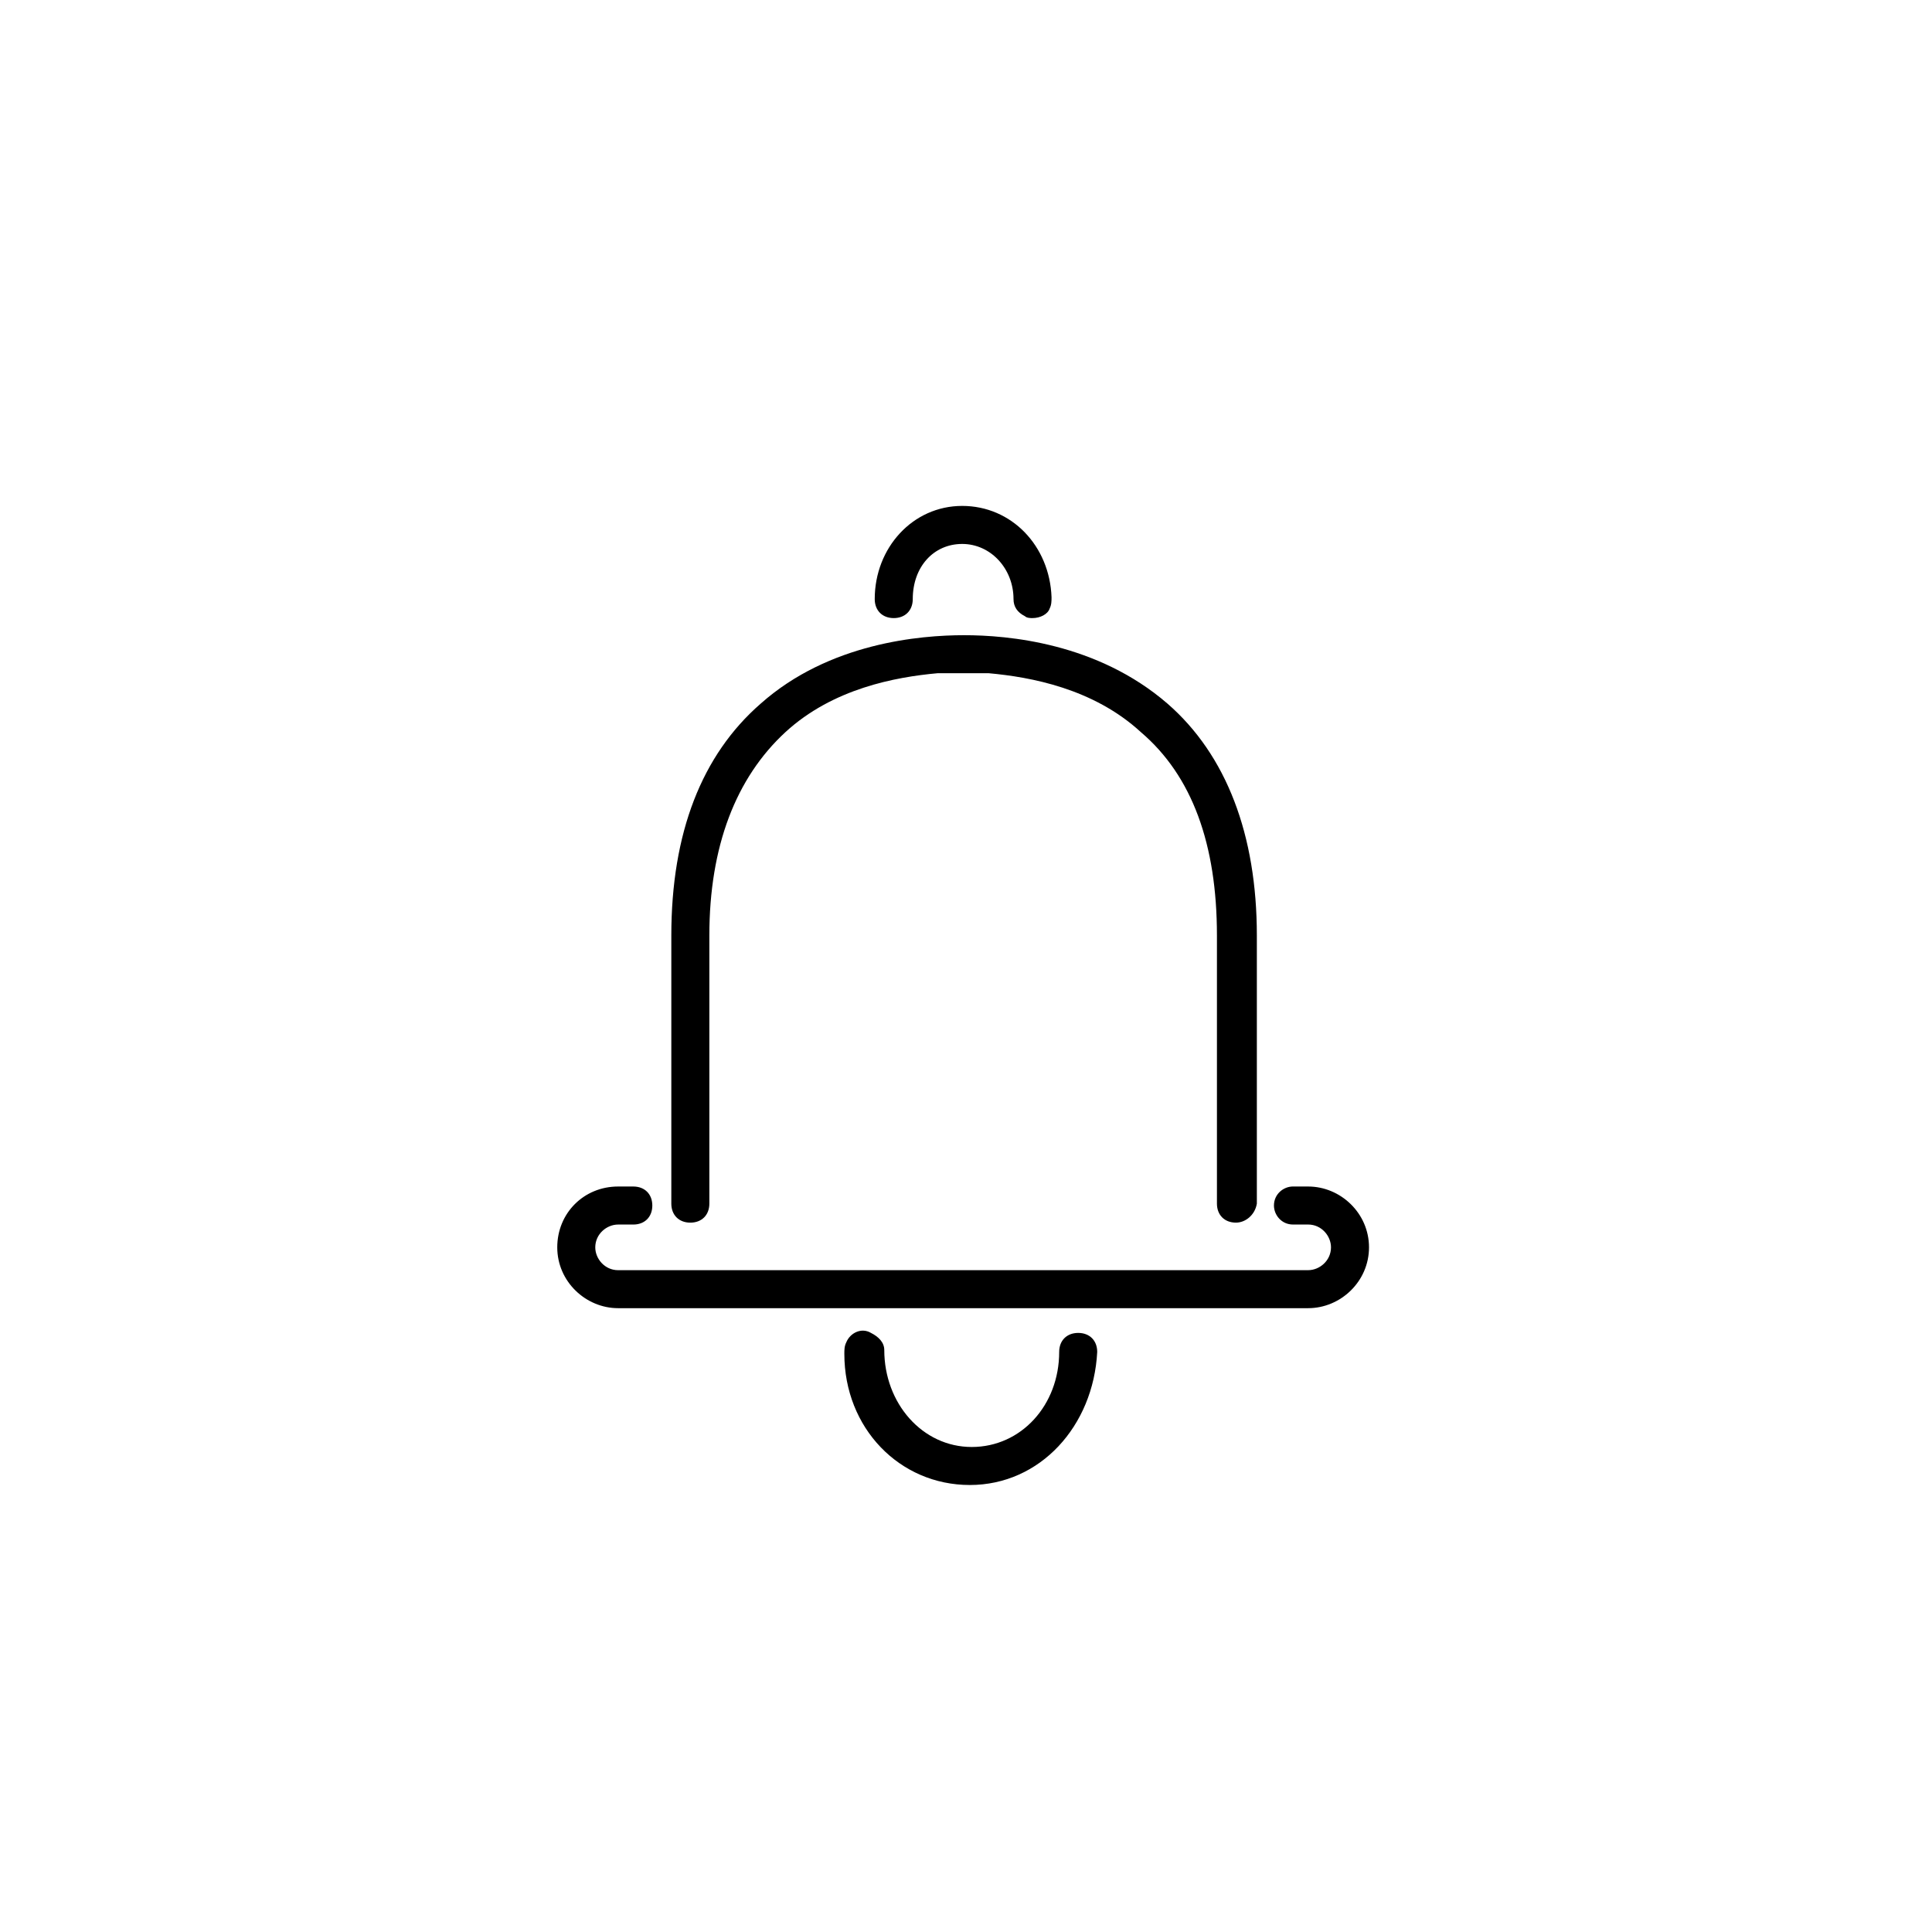 <?xml version="1.0" encoding="UTF-8"?>
<!-- Uploaded to: ICON Repo, www.iconrepo.com, Generator: ICON Repo Mixer Tools -->
<svg fill="#000000" width="800px" height="800px" version="1.1" viewBox="144 144 512 512" xmlns="http://www.w3.org/2000/svg">
 <g>
  <path d="m471.54 468.01c-3.023 0-5.039-2.016-5.039-5.039v-71.035c0-24.184-6.551-42.32-20.152-53.906-12.594-11.586-29.223-14.609-40.305-15.617h-13.602c-11.082 1.008-27.711 4.031-40.305 15.617-13.098 12.09-20.152 30.23-20.152 53.906v71.039c0 3.023-2.016 5.039-5.039 5.039-3.023 0-5.039-2.016-5.039-5.039v-71.039c0-27.207 8.062-47.863 23.68-61.465 18.137-16.121 42.32-18.137 53.906-18.137 11.586 0 35.266 2.016 53.906 18.137 15.617 13.602 23.68 34.762 23.68 61.465v71.039c-0.5 3.019-3.019 5.035-5.539 5.035z"/>
  <path d="m401.01 537.54c-18.641 0-33.25-15.113-33.25-34.762 0-1.008 0-2.016 0.504-3.023 1.008-2.519 4.031-4.031 6.551-2.519 2.016 1.008 3.527 2.519 3.527 4.535 0 14.105 10.078 25.695 23.176 25.695s23.176-11.082 23.176-25.191c0-3.023 2.016-5.039 5.039-5.039 3.023 0 5.039 2.016 5.039 5.039-1.016 19.648-15.121 35.266-33.762 35.266z"/>
  <path d="m417.63 307.8c-0.504 0-1.512 0-2.016-0.504-2.016-1.008-3.023-2.519-3.023-4.535 0-8.062-6.047-14.609-13.602-14.609-7.559 0-13.098 6.047-13.098 14.609 0 3.023-2.016 5.039-5.039 5.039-3.023 0-5.039-2.016-5.039-5.039 0-13.602 10.078-24.688 23.176-24.688 13.098 0 23.176 10.578 23.68 24.184 0 1.008 0 2.016-0.504 3.023-0.504 1.512-2.519 2.519-4.535 2.519z"/>
  <path d="m490.68 490.68h-182.88c-8.566 0-16.121-7.055-16.121-16.121 0-9.07 7.055-16.121 16.121-16.121h4.031c3.023 0 5.039 2.016 5.039 5.039 0 3.023-2.016 5.039-5.039 5.039h-4.031c-3.023 0-6.047 2.519-6.047 6.047 0 3.023 2.519 6.047 6.047 6.047l182.88-0.004c3.023 0 6.047-2.519 6.047-6.047 0-3.023-2.519-6.047-6.047-6.047h-4.031c-3.023 0-5.039-2.519-5.039-5.039 0-3.023 2.519-5.039 5.039-5.039l4.031 0.004c8.566 0 16.121 7.055 16.121 16.121 0 9.07-7.555 16.121-16.121 16.121z"/>
 </g>
</svg>